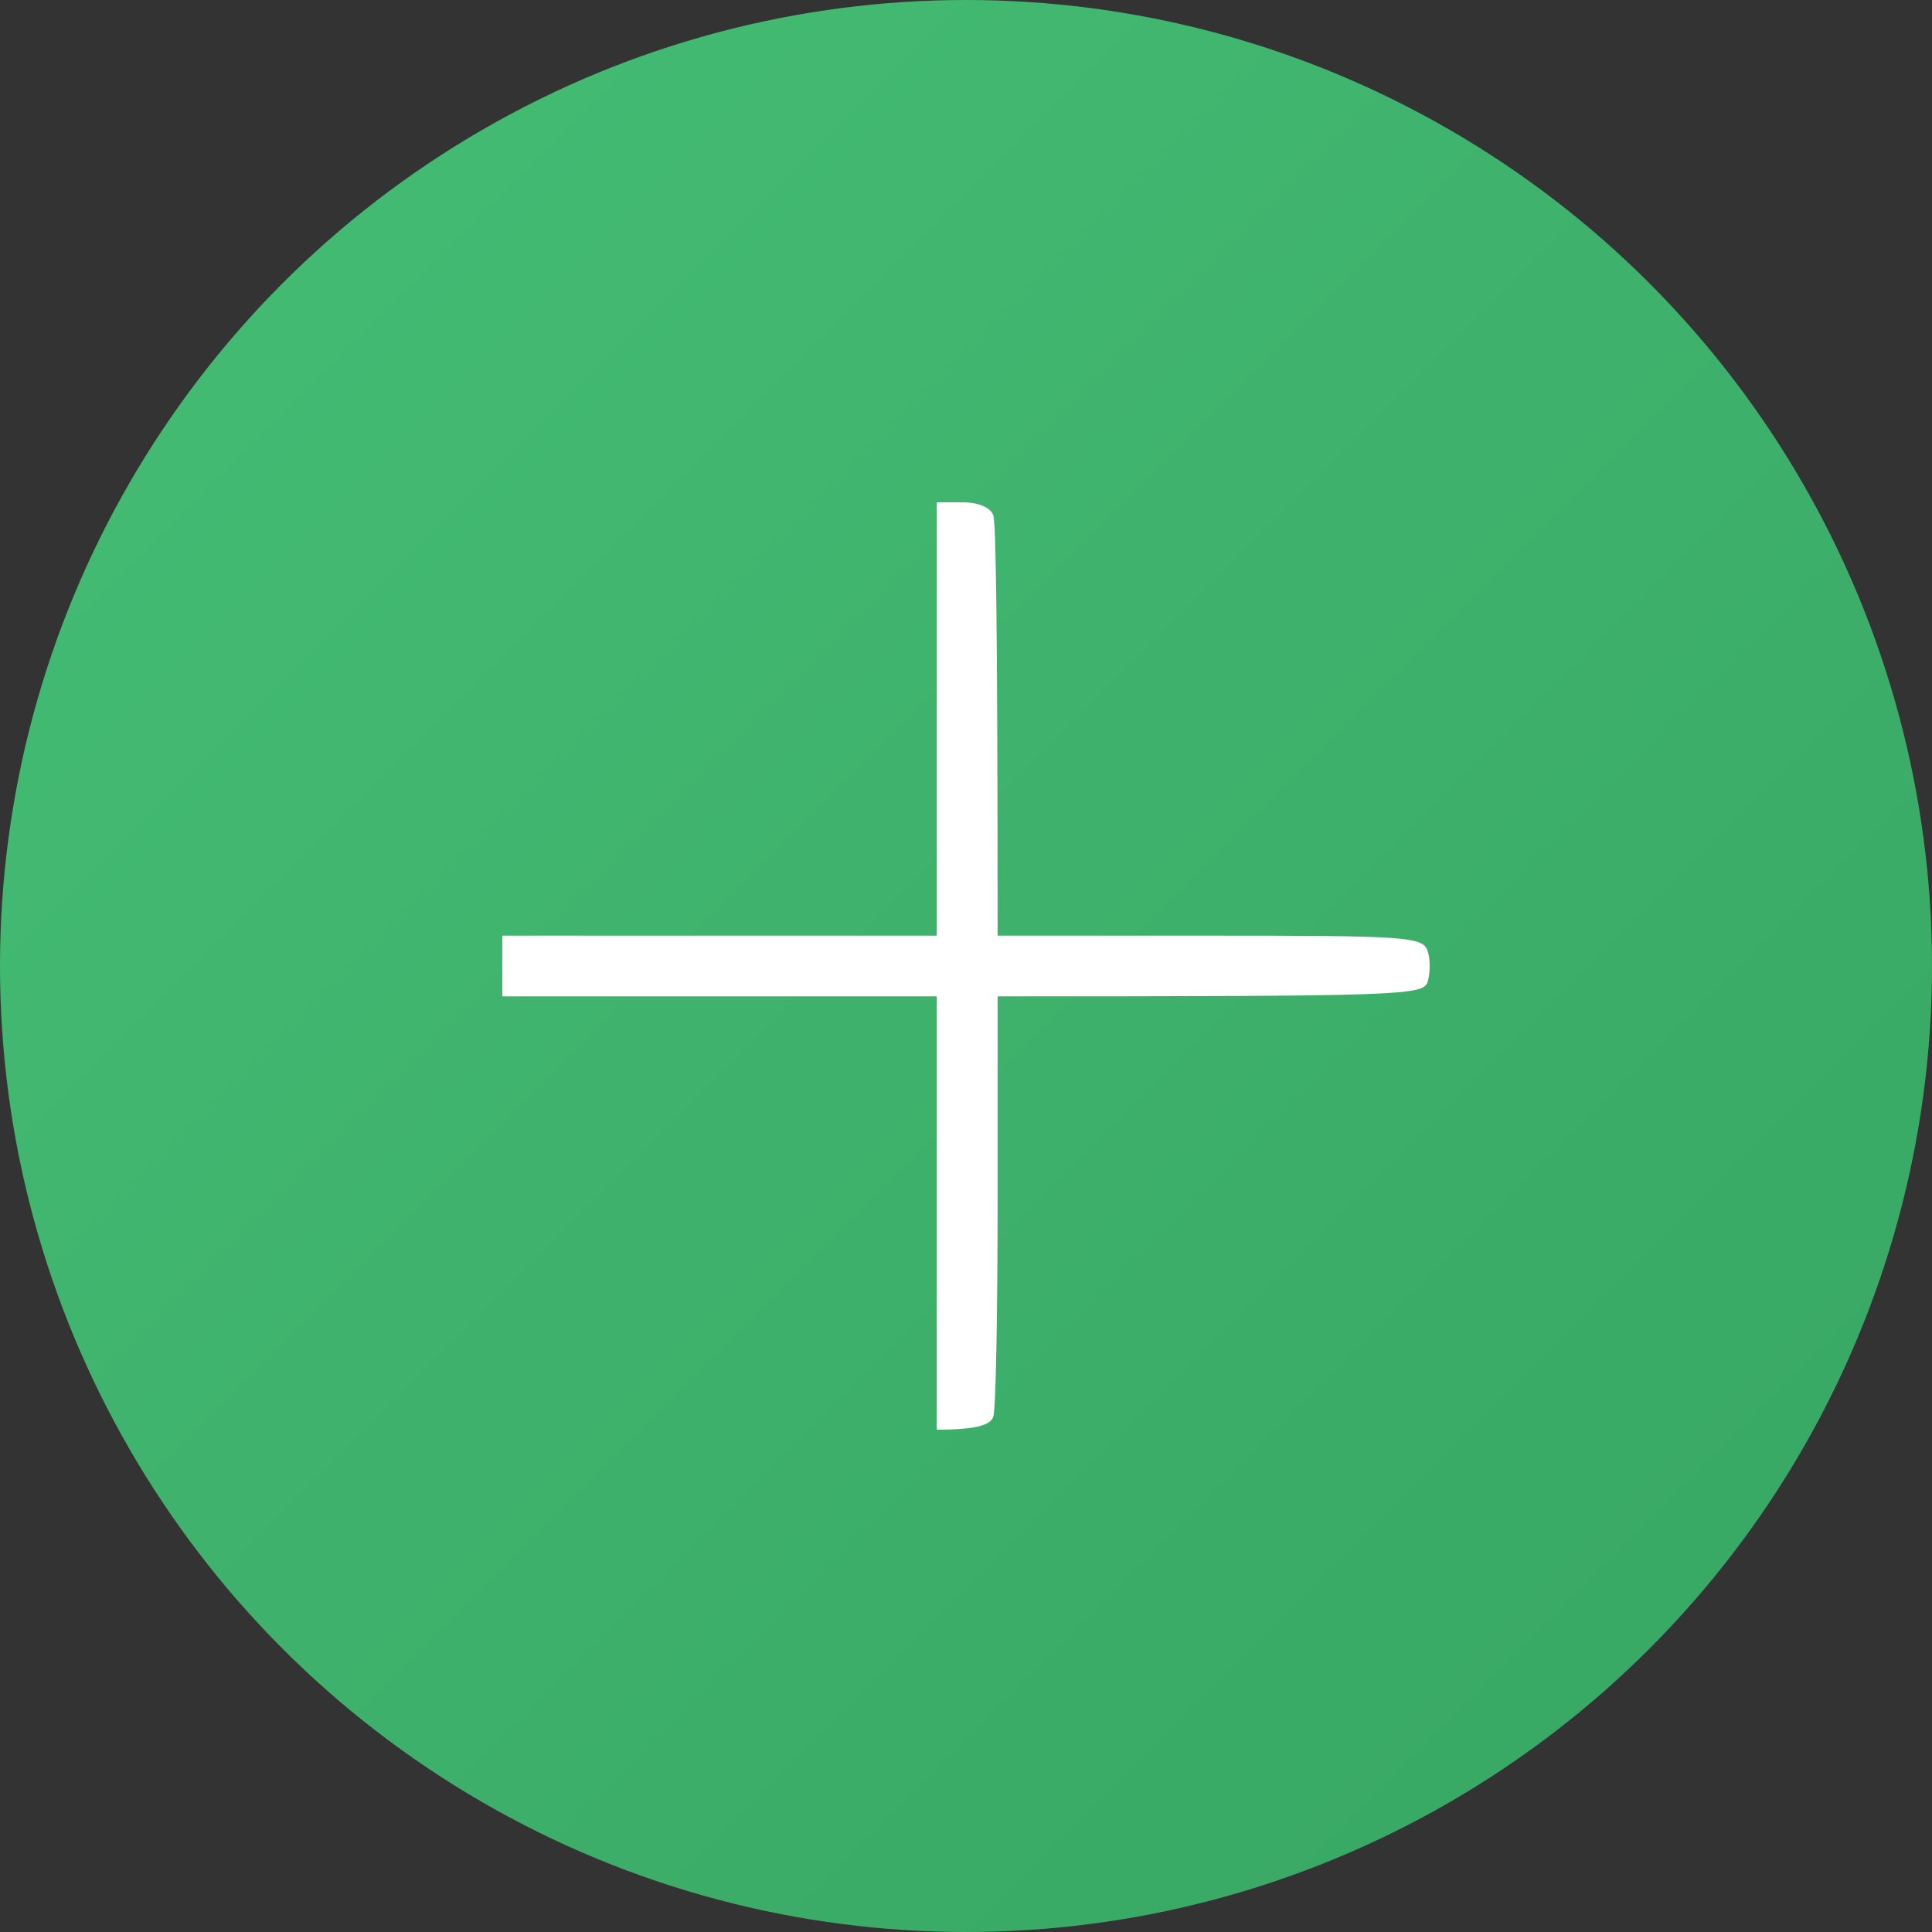 <?xml version="1.0" encoding="UTF-8"?> <svg xmlns="http://www.w3.org/2000/svg" width="50" height="50" viewBox="0 0 50 50" fill="none"><rect x="0" y="0" width="50" height="50" fill="#333333" stroke="none"/><circle cx="25" cy="25" r="25" fill="url(#paint0_linear_1123_441)"></circle><path fill-rule="evenodd" clip-rule="evenodd" d="M24.244 13H24.919C25.323 13 25.638 13.135 25.706 13.336C25.773 13.516 25.818 16.05 25.818 24.215H31.328C36.387 24.215 36.837 24.237 36.949 24.619C37.017 24.821 37.017 25.179 36.949 25.404C36.837 25.763 36.387 25.785 25.818 25.785V31.056C25.818 33.95 25.773 36.484 25.706 36.664C25.638 36.865 25.323 37 24.244 37V25.785H13V24.215H24.244V13Z" fill="white"></path><defs><linearGradient id="paint0_linear_1123_441" x1="0" y1="0" x2="50" y2="50" gradientUnits="userSpaceOnUse"><stop stop-color="#45BE75"></stop><stop offset="1" stop-color="#37A563"></stop></linearGradient></defs></svg> 
